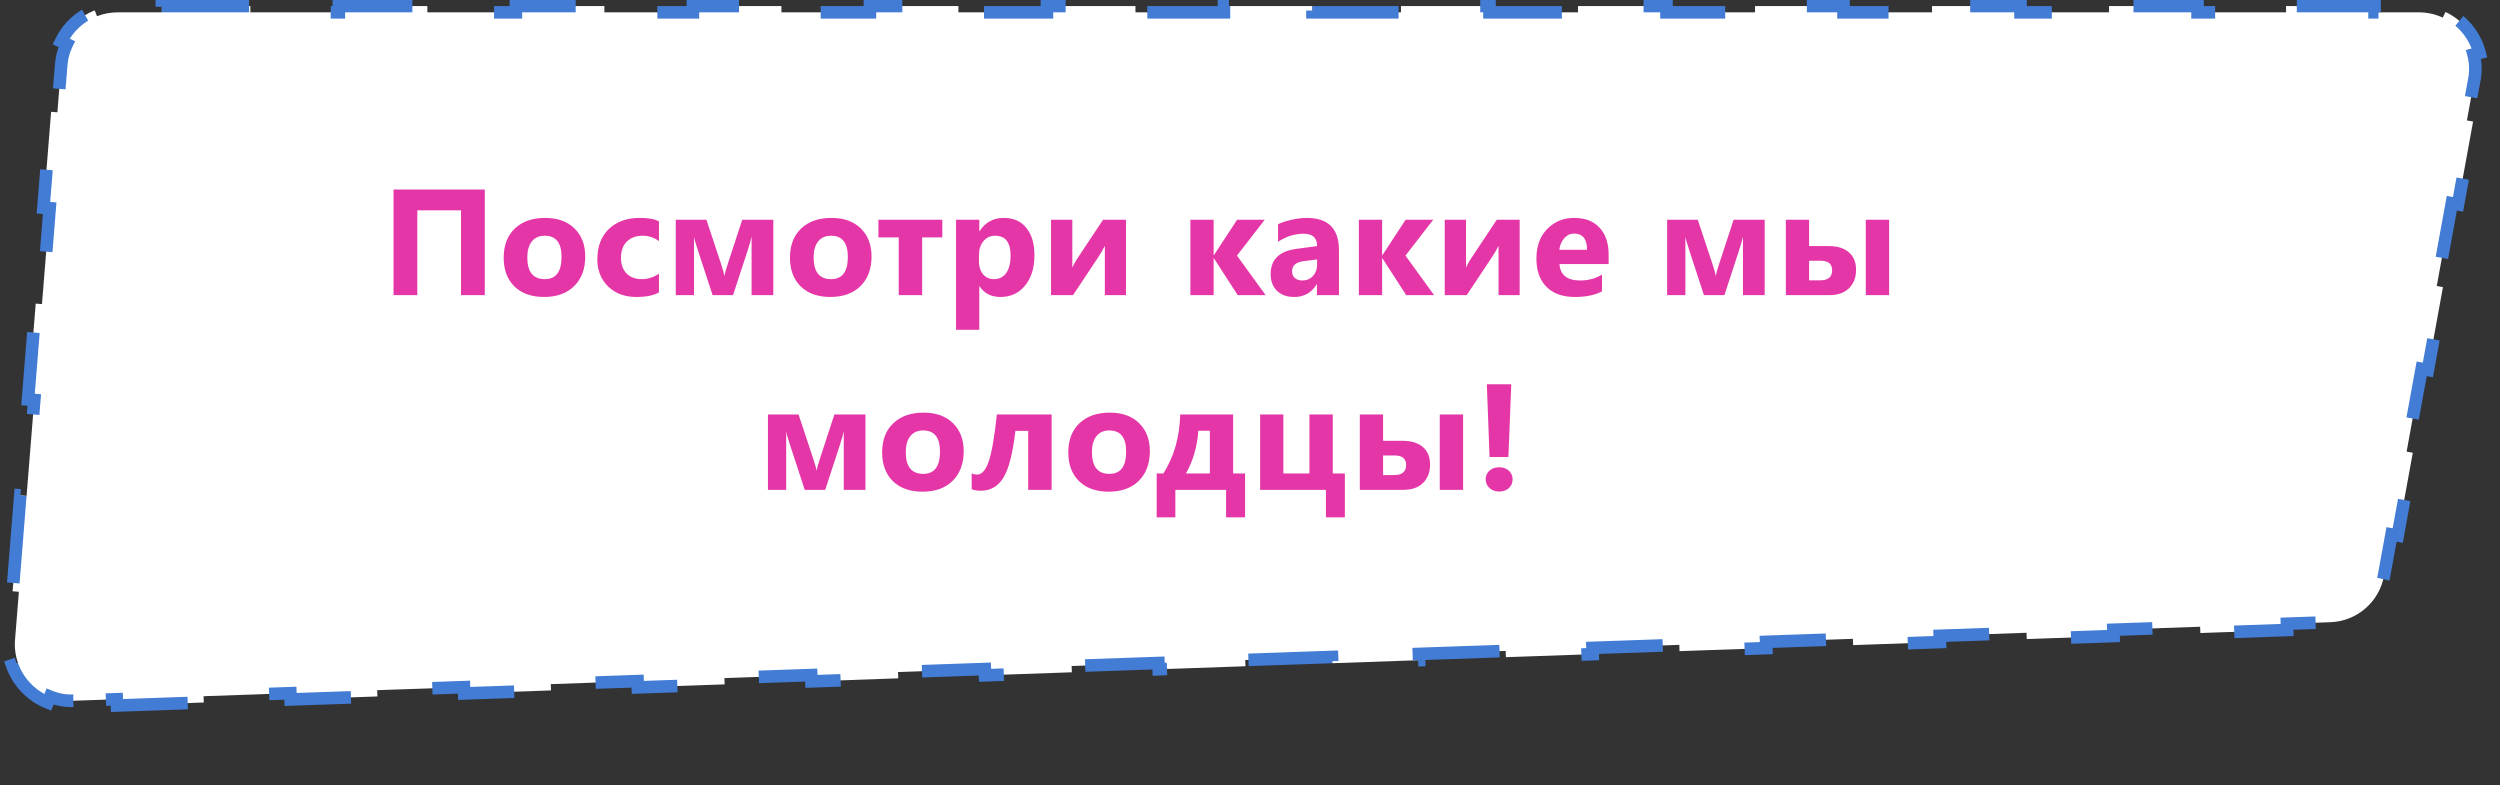 <?xml version="1.0" encoding="UTF-8"?> <svg xmlns="http://www.w3.org/2000/svg" width="398" height="125" viewBox="0 0 398 125" fill="none"><rect x="0" y="0" width="398" height="125" fill="#333333" stroke="none"/> <path d="M11.677 111.559C10.358 111.605 9.105 111.367 7.97 110.904L7.592 111.83C4.959 110.757 2.891 108.592 1.937 105.913L2.88 105.578C2.469 104.423 2.288 103.16 2.393 101.844L3.006 94.211L2.009 94.131L3.235 78.865L4.232 78.945L5.458 63.678L4.461 63.598L5.687 48.332L6.684 48.412L7.91 33.145L6.913 33.065L8.139 17.799L9.136 17.879L9.749 10.245C9.841 9.094 10.147 8.009 10.625 7.028L9.726 6.59C10.824 4.334 12.742 2.565 15.078 1.65L15.443 2.582C16.459 2.184 17.565 1.966 18.72 1.966L25.765 1.966V0.966L39.856 0.966V1.966L53.946 1.966V0.966L68.037 0.966V1.966L82.128 1.966V0.966L96.218 0.966V1.966L110.309 1.966V0.966L124.4 0.966V1.966L138.49 1.966V0.966L152.581 0.966V1.966L166.671 1.966V0.966L180.762 0.966V1.966L194.853 1.966V0.966L208.943 0.966V1.966L223.034 1.966V0.966L237.125 0.966V1.966L251.215 1.966V0.966L265.306 0.966V1.966L279.396 1.966V0.966L293.487 0.966V1.966L307.578 1.966V0.966L321.668 0.966V1.966L335.759 1.966V0.966L349.85 0.966V1.966L363.94 1.966V0.966L378.031 0.966V1.966L385.076 1.966C386.452 1.966 387.742 2.27 388.893 2.809L389.317 1.904C391.993 3.159 393.996 5.559 394.751 8.416L393.784 8.672C394.109 9.9 394.177 11.223 393.931 12.578L392.731 19.169L393.715 19.348L391.315 32.53L390.332 32.351L387.932 45.534L388.916 45.713L386.517 58.895L385.533 58.716L383.133 71.898L384.117 72.078L381.718 85.26L380.734 85.081L379.534 91.672C378.777 95.835 375.221 98.908 370.993 99.055L364.083 99.296L364.118 100.295L350.298 100.776L350.263 99.776L336.443 100.257L336.478 101.257L322.658 101.738L322.623 100.738L308.804 101.219L308.838 102.219L295.019 102.7L294.984 101.7L281.164 102.181L281.199 103.181L267.379 103.661L267.344 102.662L253.524 103.143L253.559 104.142L239.739 104.623L239.704 103.624L225.885 104.105L225.919 105.104L212.1 105.585L212.065 104.586L198.245 105.067L198.28 106.066L184.46 106.547L184.425 105.548L170.605 106.029L170.64 107.028L156.82 107.509L156.786 106.51L142.966 106.99L143 107.99L129.181 108.471L129.146 107.471L115.326 107.952L115.361 108.952L101.541 109.433L101.506 108.433L87.686 108.914L87.721 109.914L73.901 110.394L73.867 109.395L60.047 109.876L60.082 110.875L46.262 111.356L46.227 110.357L32.407 110.838L32.442 111.837L18.622 112.318L18.587 111.319L11.677 111.559Z" fill="white" stroke="#427CD5" stroke-width="2" stroke-dasharray="14 14"></path> <path d="M77.18 46.984H73.395V33.484H66.434V46.984H62.649V30.179H77.18V46.984ZM86.619 47.277C84.619 47.277 83.045 46.718 81.897 45.601C80.756 44.476 80.186 42.953 80.186 41.031C80.186 39.046 80.779 37.496 81.967 36.378C83.154 35.253 84.76 34.691 86.783 34.691C88.775 34.691 90.338 35.253 91.471 36.378C92.604 37.496 93.17 38.976 93.17 40.82C93.17 42.812 92.584 44.386 91.412 45.542C90.248 46.699 88.65 47.277 86.619 47.277ZM86.713 37.527C85.838 37.527 85.158 37.828 84.674 38.429C84.19 39.031 83.947 39.882 83.947 40.984C83.947 43.289 84.877 44.441 86.736 44.441C88.51 44.441 89.397 43.257 89.397 40.89C89.397 38.648 88.502 37.527 86.713 37.527ZM104.906 46.55C104.07 47.035 102.863 47.277 101.285 47.277C99.441 47.277 97.949 46.718 96.808 45.601C95.668 44.484 95.097 43.042 95.097 41.277C95.097 39.238 95.707 37.632 96.926 36.46C98.152 35.281 99.789 34.691 101.836 34.691C103.25 34.691 104.273 34.878 104.906 35.253V38.394C104.133 37.816 103.269 37.527 102.316 37.527C101.254 37.527 100.41 37.839 99.785 38.464C99.168 39.081 98.859 39.937 98.859 41.031C98.859 42.093 99.156 42.929 99.75 43.539C100.344 44.14 101.16 44.441 102.199 44.441C103.121 44.441 104.023 44.152 104.906 43.574V46.55ZM123.111 46.984H119.654V37.644C119.576 38.081 119.369 38.82 119.033 39.859L116.701 46.984H113.443L111.111 39.859C110.728 38.687 110.521 37.956 110.49 37.667V46.984H107.584V34.984H112.459L114.732 41.828C115.084 42.882 115.279 43.593 115.318 43.96C115.373 43.609 115.572 42.906 115.916 41.851L118.166 34.984H123.111V46.984ZM132.199 47.277C130.199 47.277 128.624 46.718 127.476 45.601C126.335 44.476 125.765 42.953 125.765 41.031C125.765 39.046 126.359 37.496 127.546 36.378C128.734 35.253 130.339 34.691 132.363 34.691C134.355 34.691 135.917 35.253 137.05 36.378C138.183 37.496 138.749 38.976 138.749 40.82C138.749 42.812 138.163 44.386 136.992 45.542C135.828 46.699 134.23 47.277 132.199 47.277ZM132.292 37.527C131.417 37.527 130.738 37.828 130.253 38.429C129.769 39.031 129.527 39.882 129.527 40.984C129.527 43.289 130.456 44.441 132.316 44.441C134.089 44.441 134.976 43.257 134.976 40.89C134.976 38.648 134.081 37.527 132.292 37.527ZM150.017 37.796H146.806V46.984H143.079V37.796H139.845V34.984H150.017V37.796ZM155.952 45.589H155.905V52.503H152.202V34.984H155.905V36.789H155.952C156.866 35.39 158.151 34.691 159.808 34.691C161.362 34.691 162.561 35.226 163.405 36.296C164.257 37.359 164.683 38.808 164.683 40.644C164.683 42.644 164.186 44.249 163.194 45.46C162.21 46.671 160.897 47.277 159.257 47.277C157.811 47.277 156.71 46.714 155.952 45.589ZM155.847 40.667V41.628C155.847 42.456 156.065 43.132 156.503 43.656C156.94 44.179 157.515 44.441 158.226 44.441C159.069 44.441 159.722 44.117 160.183 43.468C160.651 42.812 160.886 41.886 160.886 40.691C160.886 38.581 160.065 37.527 158.425 37.527C157.667 37.527 157.046 37.816 156.561 38.394C156.085 38.964 155.847 39.722 155.847 40.667ZM179.255 46.984H175.891V39.132C175.587 39.749 175.258 40.32 174.907 40.843L170.829 46.984H167.325V34.984H170.712V42.589C170.962 42.066 171.235 41.578 171.532 41.124L175.61 34.984H179.255V46.984ZM201.485 46.984H197.043L193.258 41.124H193.211V46.984H189.508V34.984H193.211V40.621H193.258L196.949 34.984H201.344L196.926 40.691L201.485 46.984ZM213.162 46.984H209.658V45.261H209.611C208.807 46.605 207.615 47.277 206.037 47.277C204.873 47.277 203.955 46.949 203.283 46.292C202.619 45.628 202.287 44.746 202.287 43.644C202.287 41.316 203.666 39.972 206.424 39.613L209.682 39.179C209.682 37.867 208.971 37.21 207.549 37.21C206.119 37.21 204.76 37.636 203.471 38.488V35.699C203.986 35.433 204.689 35.199 205.58 34.996C206.478 34.792 207.295 34.691 208.029 34.691C211.451 34.691 213.162 36.398 213.162 39.812V46.984ZM209.682 42.109V41.3L207.502 41.581C206.299 41.738 205.697 42.281 205.697 43.21C205.697 43.632 205.842 43.98 206.131 44.253C206.428 44.519 206.826 44.652 207.326 44.652C208.021 44.652 208.588 44.414 209.025 43.937C209.463 43.453 209.682 42.843 209.682 42.109ZM228.308 46.984H223.867L220.082 41.124H220.035V46.984H216.332V34.984H220.035V40.621H220.082L223.773 34.984H228.168L223.75 40.691L228.308 46.984ZM241.931 46.984H238.568V39.132C238.263 39.749 237.935 40.32 237.583 40.843L233.505 46.984H230.001V34.984H233.388V42.589C233.638 42.066 233.912 41.578 234.208 41.124L238.287 34.984H241.931V46.984ZM256.093 42.039H248.265C248.39 43.781 249.488 44.652 251.558 44.652C252.878 44.652 254.038 44.339 255.038 43.714V46.386C253.929 46.98 252.488 47.277 250.714 47.277C248.777 47.277 247.273 46.742 246.202 45.671C245.132 44.593 244.597 43.093 244.597 41.171C244.597 39.179 245.175 37.601 246.331 36.437C247.488 35.273 248.909 34.691 250.597 34.691C252.347 34.691 253.698 35.21 254.652 36.249C255.613 37.289 256.093 38.699 256.093 40.48V42.039ZM252.659 39.765C252.659 38.046 251.964 37.187 250.573 37.187C249.98 37.187 249.464 37.433 249.027 37.925C248.597 38.417 248.335 39.031 248.241 39.765H252.659ZM280.936 46.984H277.479V37.644C277.401 38.081 277.194 38.82 276.858 39.859L274.526 46.984H271.268L268.936 39.859C268.553 38.687 268.346 37.956 268.315 37.667V46.984H265.409V34.984H270.284L272.557 41.828C272.909 42.882 273.104 43.593 273.143 43.96C273.198 43.609 273.397 42.906 273.741 41.851L275.991 34.984H280.936V46.984ZM300.747 46.984H297.032V34.984H300.747V46.984ZM284.305 46.984V34.984H288.008V39.179H291.172C292.532 39.179 293.59 39.511 294.348 40.175C295.106 40.831 295.485 41.757 295.485 42.953C295.485 44.179 295.11 45.16 294.36 45.894C293.61 46.621 292.571 46.984 291.243 46.984H284.305ZM288.008 41.511V44.628H289.801C291.051 44.628 291.676 44.093 291.676 43.023C291.676 42.015 291.067 41.511 289.848 41.511H288.008ZM137.782 77.984H134.325V68.644C134.247 69.082 134.04 69.82 133.704 70.859L131.372 77.984H128.114L125.782 70.859C125.4 69.687 125.193 68.957 125.161 68.668V77.984H122.255V65.984H127.13L129.403 72.828C129.755 73.882 129.95 74.593 129.989 74.96C130.044 74.609 130.243 73.906 130.587 72.851L132.837 65.984H137.782V77.984ZM146.87 78.277C144.87 78.277 143.296 77.718 142.147 76.601C141.007 75.476 140.436 73.953 140.436 72.031C140.436 70.046 141.03 68.496 142.218 67.378C143.405 66.253 145.011 65.691 147.034 65.691C149.026 65.691 150.589 66.253 151.722 67.378C152.854 68.496 153.421 69.976 153.421 71.82C153.421 73.812 152.835 75.386 151.663 76.543C150.499 77.699 148.901 78.277 146.87 78.277ZM146.964 68.527C146.089 68.527 145.409 68.828 144.925 69.429C144.44 70.031 144.198 70.882 144.198 71.984C144.198 74.289 145.128 75.441 146.987 75.441C148.761 75.441 149.647 74.257 149.647 71.89C149.647 69.648 148.753 68.527 146.964 68.527ZM167.419 77.984H163.692V68.597H161.653C161.223 72.23 160.579 74.726 159.719 76.085C158.868 77.445 157.673 78.124 156.133 78.124C155.602 78.124 155.122 78.046 154.692 77.89V75.371C154.966 75.496 155.255 75.558 155.559 75.558C156.294 75.558 156.903 74.874 157.387 73.507C157.872 72.14 158.309 69.632 158.7 65.984H167.419V77.984ZM176.506 78.277C174.506 78.277 172.932 77.718 171.784 76.601C170.643 75.476 170.073 73.953 170.073 72.031C170.073 70.046 170.666 68.496 171.854 67.378C173.041 66.253 174.647 65.691 176.67 65.691C178.663 65.691 180.225 66.253 181.358 67.378C182.491 68.496 183.057 69.976 183.057 71.82C183.057 73.812 182.471 75.386 181.299 76.543C180.135 77.699 178.538 78.277 176.506 78.277ZM176.6 68.527C175.725 68.527 175.045 68.828 174.561 69.429C174.077 70.031 173.834 70.882 173.834 71.984C173.834 74.289 174.764 75.441 176.623 75.441C178.397 75.441 179.284 74.257 179.284 71.89C179.284 69.648 178.389 68.527 176.6 68.527ZM198.215 82.355H195.192V77.984H187.117V82.355H184.141V75.371H185.207C186.903 72.714 187.797 69.585 187.891 65.984H196.317V75.371H198.215V82.355ZM192.613 75.371V68.574H190.774C190.594 71.105 189.938 73.371 188.805 75.371H192.613ZM214.1 82.355H211.088V77.984H200.611V65.984H204.314V75.371H208.463V65.984H212.178V75.371H214.1V82.355ZM232.926 77.984H229.211V65.984H232.926V77.984ZM216.484 77.984V65.984H220.187V70.179H223.351C224.711 70.179 225.769 70.511 226.527 71.175C227.285 71.832 227.664 72.757 227.664 73.953C227.664 75.179 227.289 76.16 226.539 76.894C225.789 77.621 224.75 77.984 223.422 77.984H216.484ZM220.187 72.511V75.628H221.98C223.23 75.628 223.855 75.093 223.855 74.023C223.855 73.015 223.246 72.511 222.027 72.511H220.187ZM240.595 61.179L240.138 72.757H237.138L236.705 61.179H240.595ZM238.673 78.253C238.048 78.253 237.533 78.066 237.126 77.691C236.72 77.308 236.517 76.847 236.517 76.308C236.517 75.746 236.72 75.285 237.126 74.925C237.541 74.566 238.056 74.386 238.673 74.386C239.298 74.386 239.81 74.57 240.208 74.937C240.607 75.296 240.806 75.753 240.806 76.308C240.806 76.871 240.607 77.335 240.208 77.703C239.818 78.07 239.306 78.253 238.673 78.253Z" fill="#E436A7"></path> </svg> 